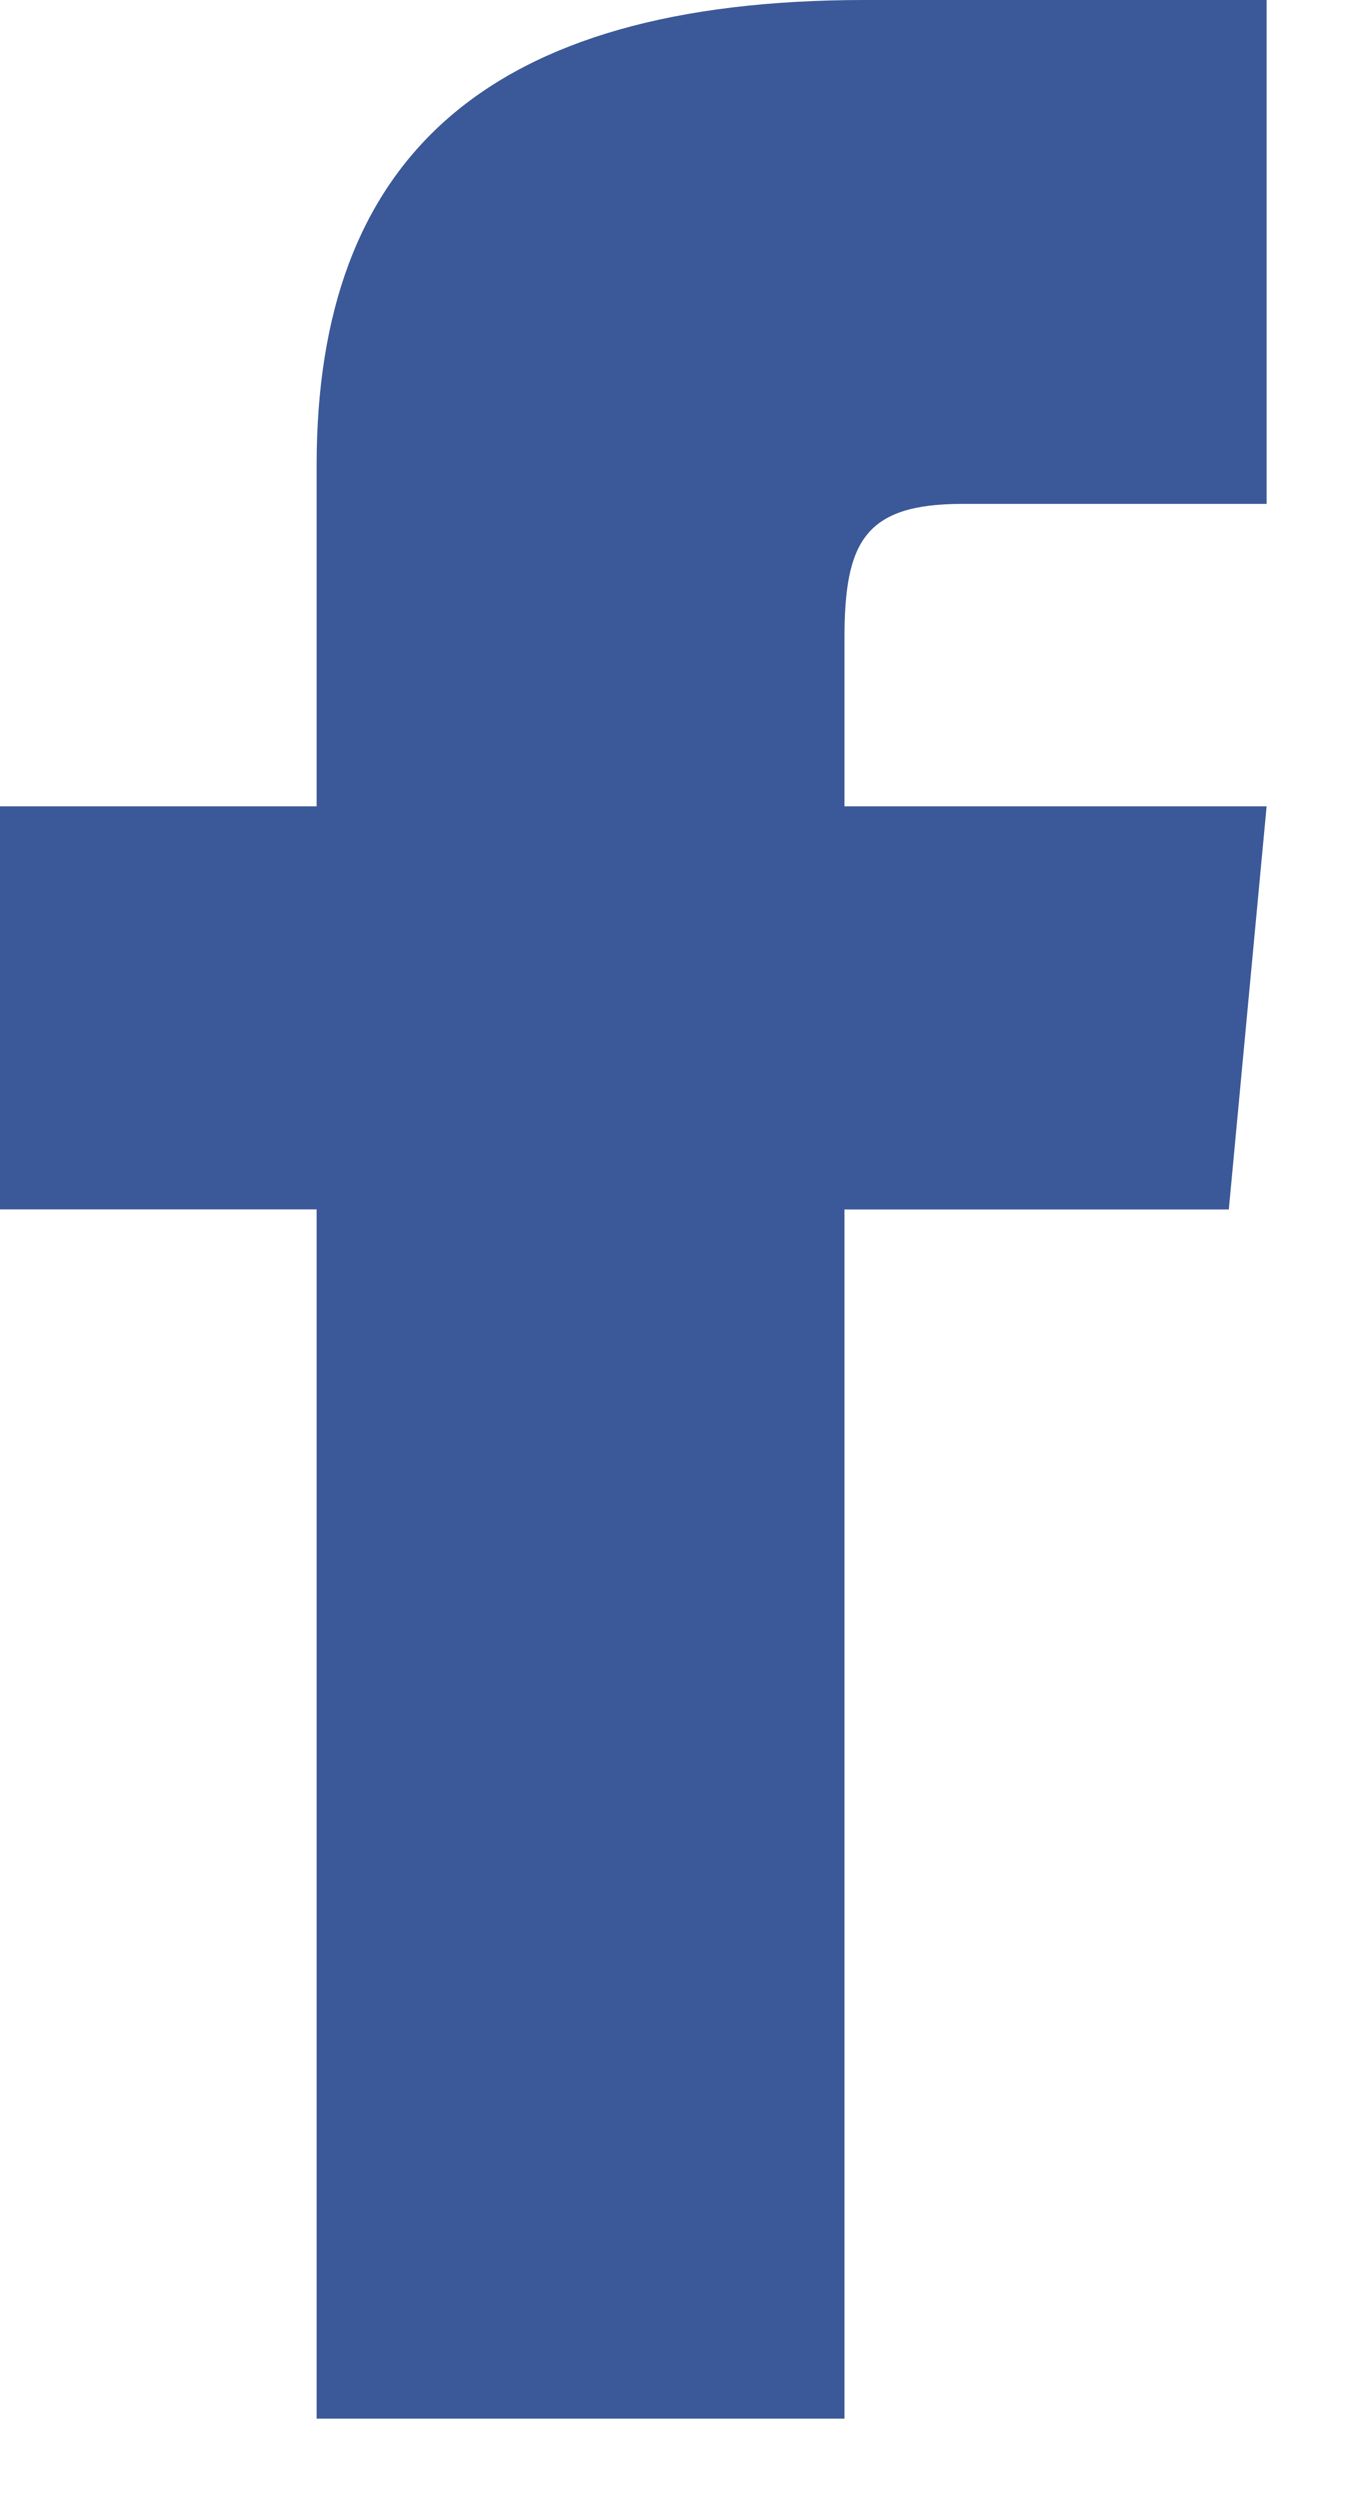 <svg xmlns="http://www.w3.org/2000/svg" width="13" height="24" viewBox="0 0 13 24">
    <path fill="#3B5998" fill-rule="nonzero" d="M3.04 7.74H0v3.869h3.04v11.608h5.068V11.61h3.69l.363-3.87H8.108V6.126c0-.923.194-1.289 1.13-1.289h2.923V0H8.302C4.658 0 3.04 1.531 3.04 4.465v3.274z"/>
</svg>
